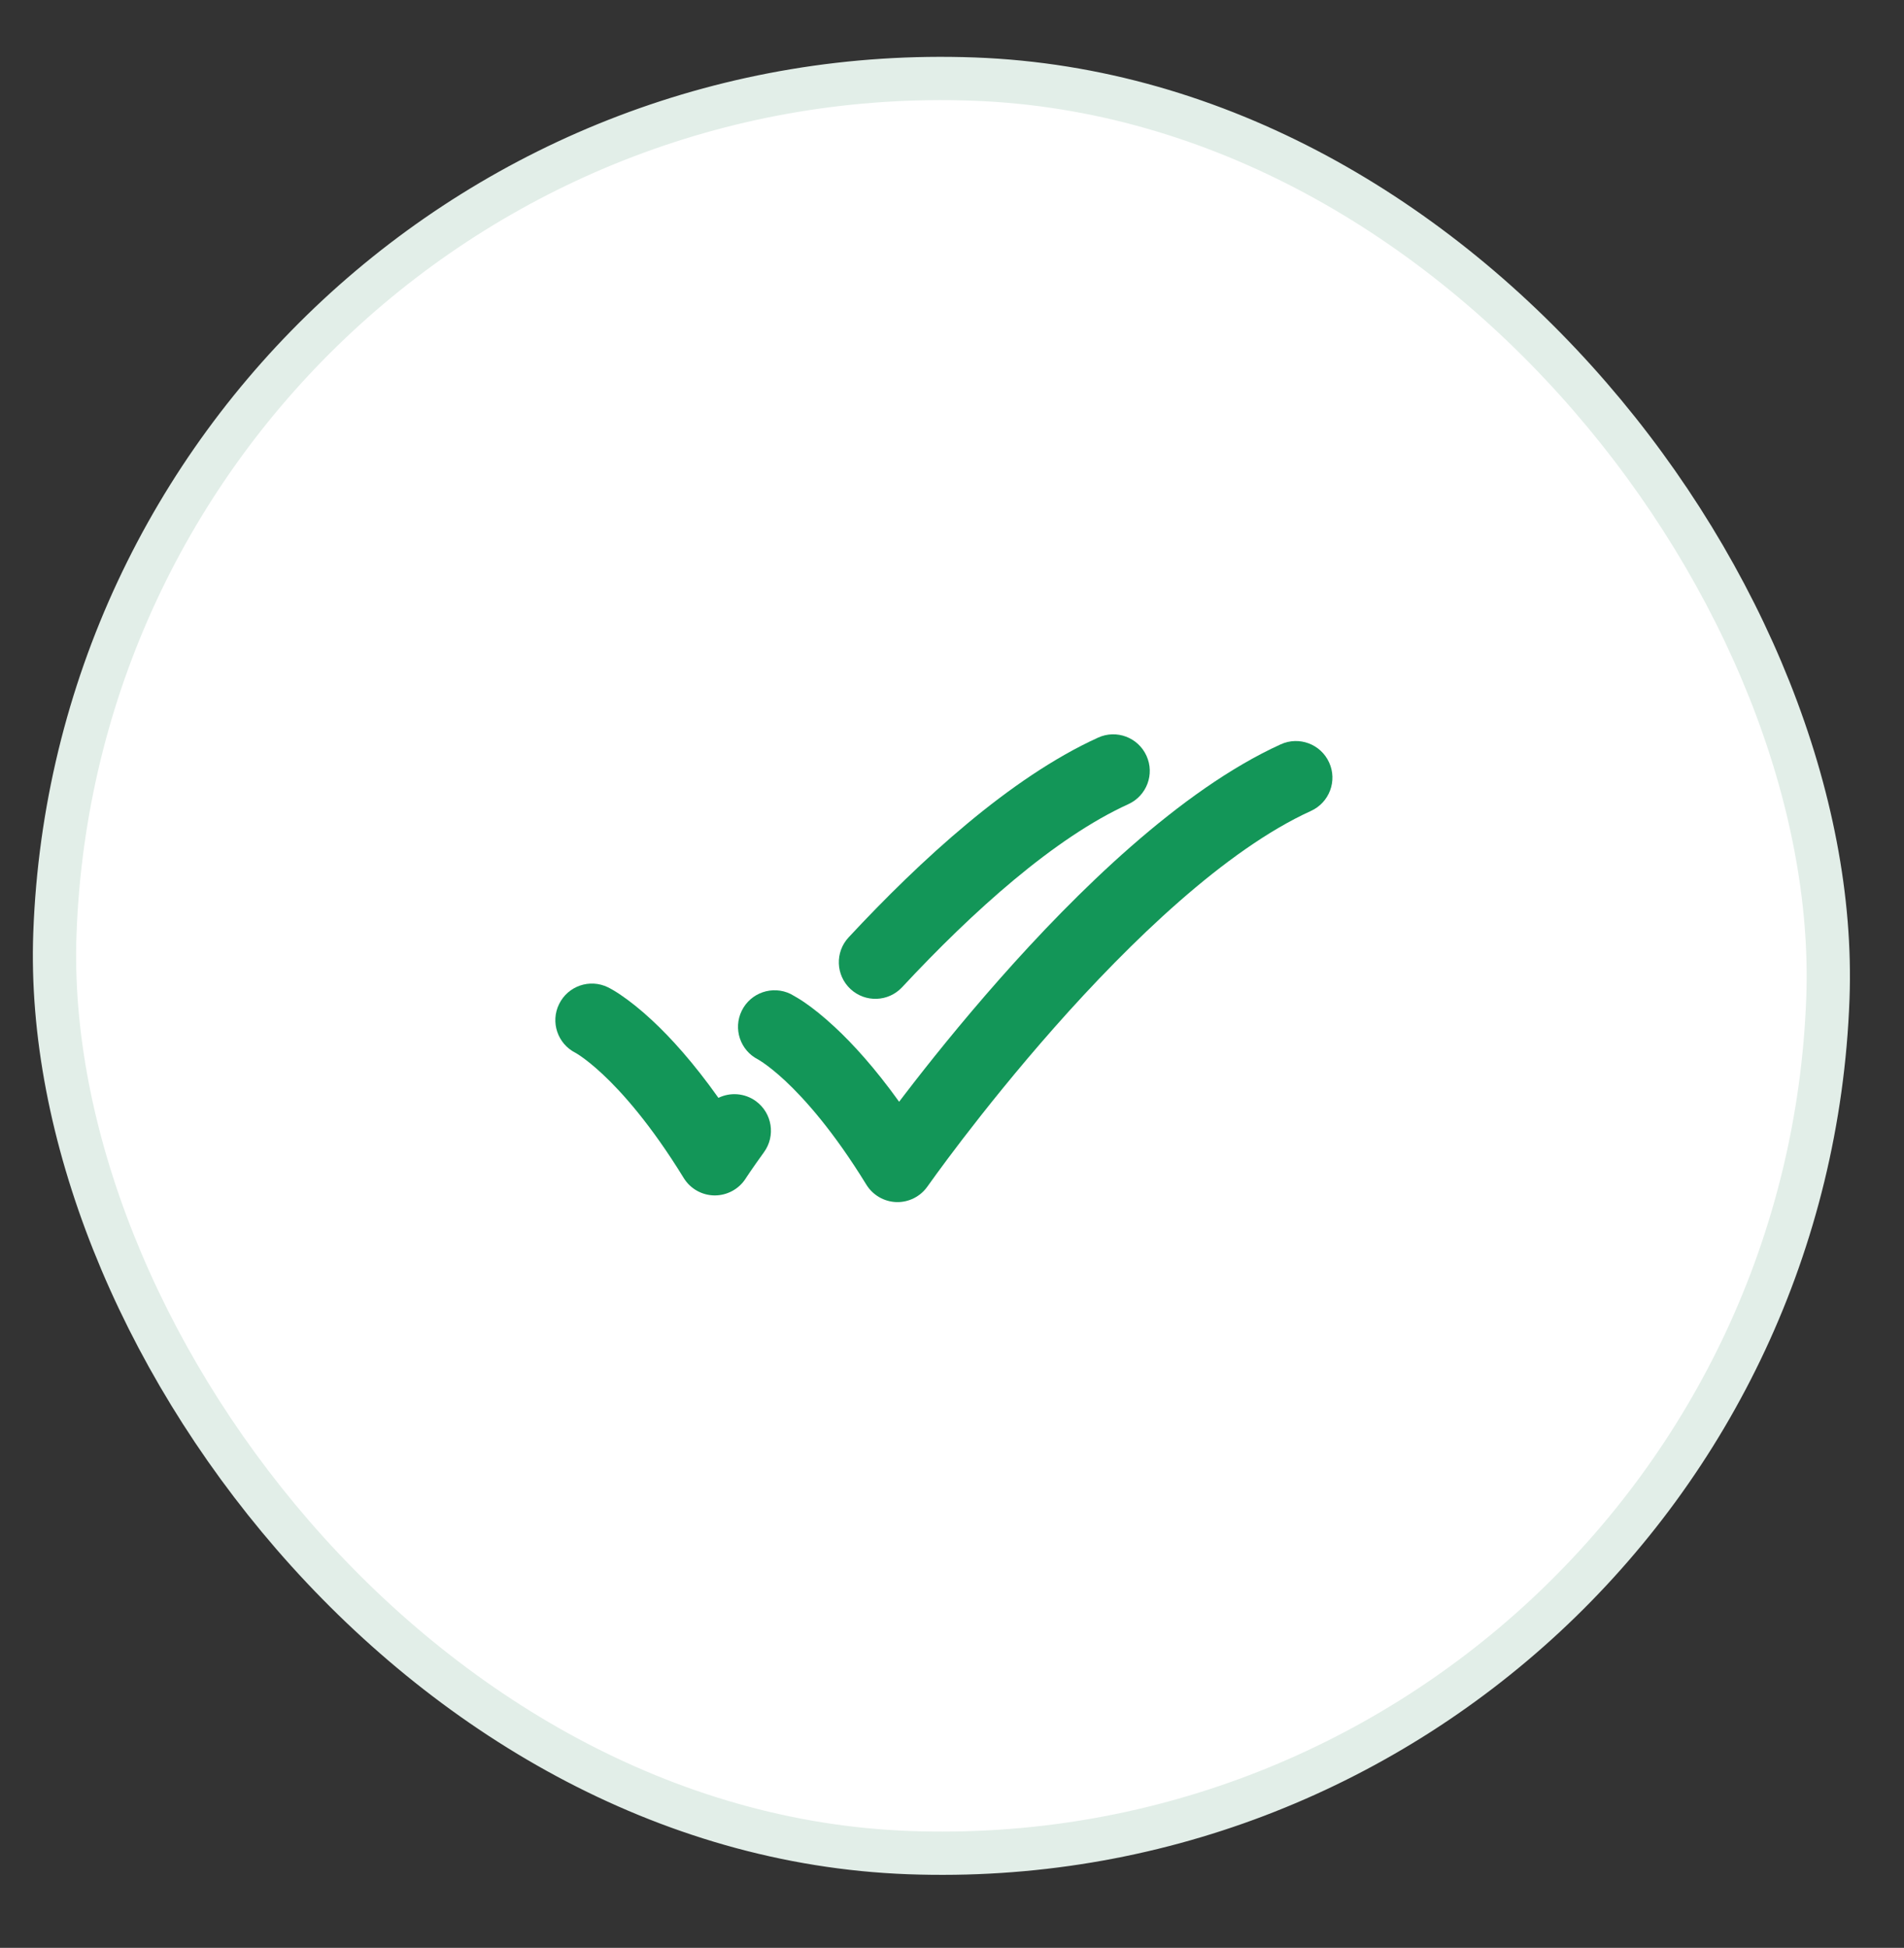 <svg width="44" height="45" viewBox="0 0 44 45" fill="none" xmlns="http://www.w3.org/2000/svg">
<rect x="0" y="0" width="44" height="45" fill="#333333" stroke="none"/>
<rect x="2.02" y="1.076" width="41" height="41" rx="20.5" transform="rotate(2.1 2.02 1.076)" fill="white"/>
<rect x="2.02" y="1.076" width="41" height="41" rx="20.5" transform="rotate(2.1 2.02 1.076)" stroke="#E2EEE8"/>
<path d="M26.494 17.46C26.688 17.884 26.5 18.385 26.075 18.578C24.369 19.355 22.482 21.051 20.848 22.806C20.53 23.148 19.996 23.167 19.654 22.849C19.313 22.531 19.293 21.997 19.611 21.655C21.268 19.875 23.346 17.964 25.375 17.041C25.8 16.847 26.301 17.035 26.494 17.46Z" fill="#139658"/>
<path d="M12.92 23.197C13.125 22.777 13.63 22.604 14.05 22.809C14.106 22.837 14.25 22.916 14.377 23.008C14.554 23.13 14.792 23.313 15.077 23.579C15.499 23.972 16.022 24.545 16.602 25.363C16.873 25.231 17.207 25.25 17.468 25.439C17.845 25.714 17.929 26.242 17.654 26.62C17.512 26.816 17.404 26.971 17.333 27.075C17.297 27.128 17.271 27.168 17.253 27.194L17.235 27.222L17.231 27.228C17.074 27.472 16.802 27.619 16.511 27.617C16.221 27.614 15.952 27.462 15.8 27.214C15.039 25.976 14.375 25.235 13.925 24.815C13.699 24.604 13.526 24.473 13.419 24.399C13.365 24.362 13.328 24.34 13.309 24.328C13.302 24.325 13.298 24.322 13.296 24.321C12.885 24.112 12.716 23.612 12.92 23.197Z" fill="#139658"/>
<path d="M30.715 17.615C30.909 18.039 30.721 18.54 30.296 18.734C28.324 19.631 26.125 21.747 24.365 23.738C23.499 24.718 22.764 25.639 22.245 26.315C21.986 26.653 21.782 26.929 21.643 27.119C21.573 27.215 21.52 27.289 21.485 27.338L21.445 27.394L21.436 27.407L21.433 27.41C21.27 27.643 21 27.779 20.716 27.771C20.431 27.762 20.171 27.611 20.021 27.369C19.26 26.13 18.596 25.39 18.146 24.969C17.92 24.759 17.747 24.628 17.64 24.554C17.586 24.517 17.549 24.494 17.53 24.483C17.523 24.479 17.519 24.477 17.517 24.475C17.106 24.267 16.938 23.766 17.141 23.351C17.346 22.932 17.852 22.759 18.271 22.963C18.338 23 18.497 23.09 18.599 23.163C18.775 23.284 19.013 23.468 19.298 23.734C19.709 24.116 20.215 24.669 20.778 25.453C20.818 25.399 20.861 25.344 20.905 25.287C21.44 24.588 22.201 23.636 23.099 22.619C24.867 20.619 27.27 18.254 29.596 17.196C30.021 17.002 30.522 17.19 30.715 17.615Z" fill="#139658"/>
</svg>
